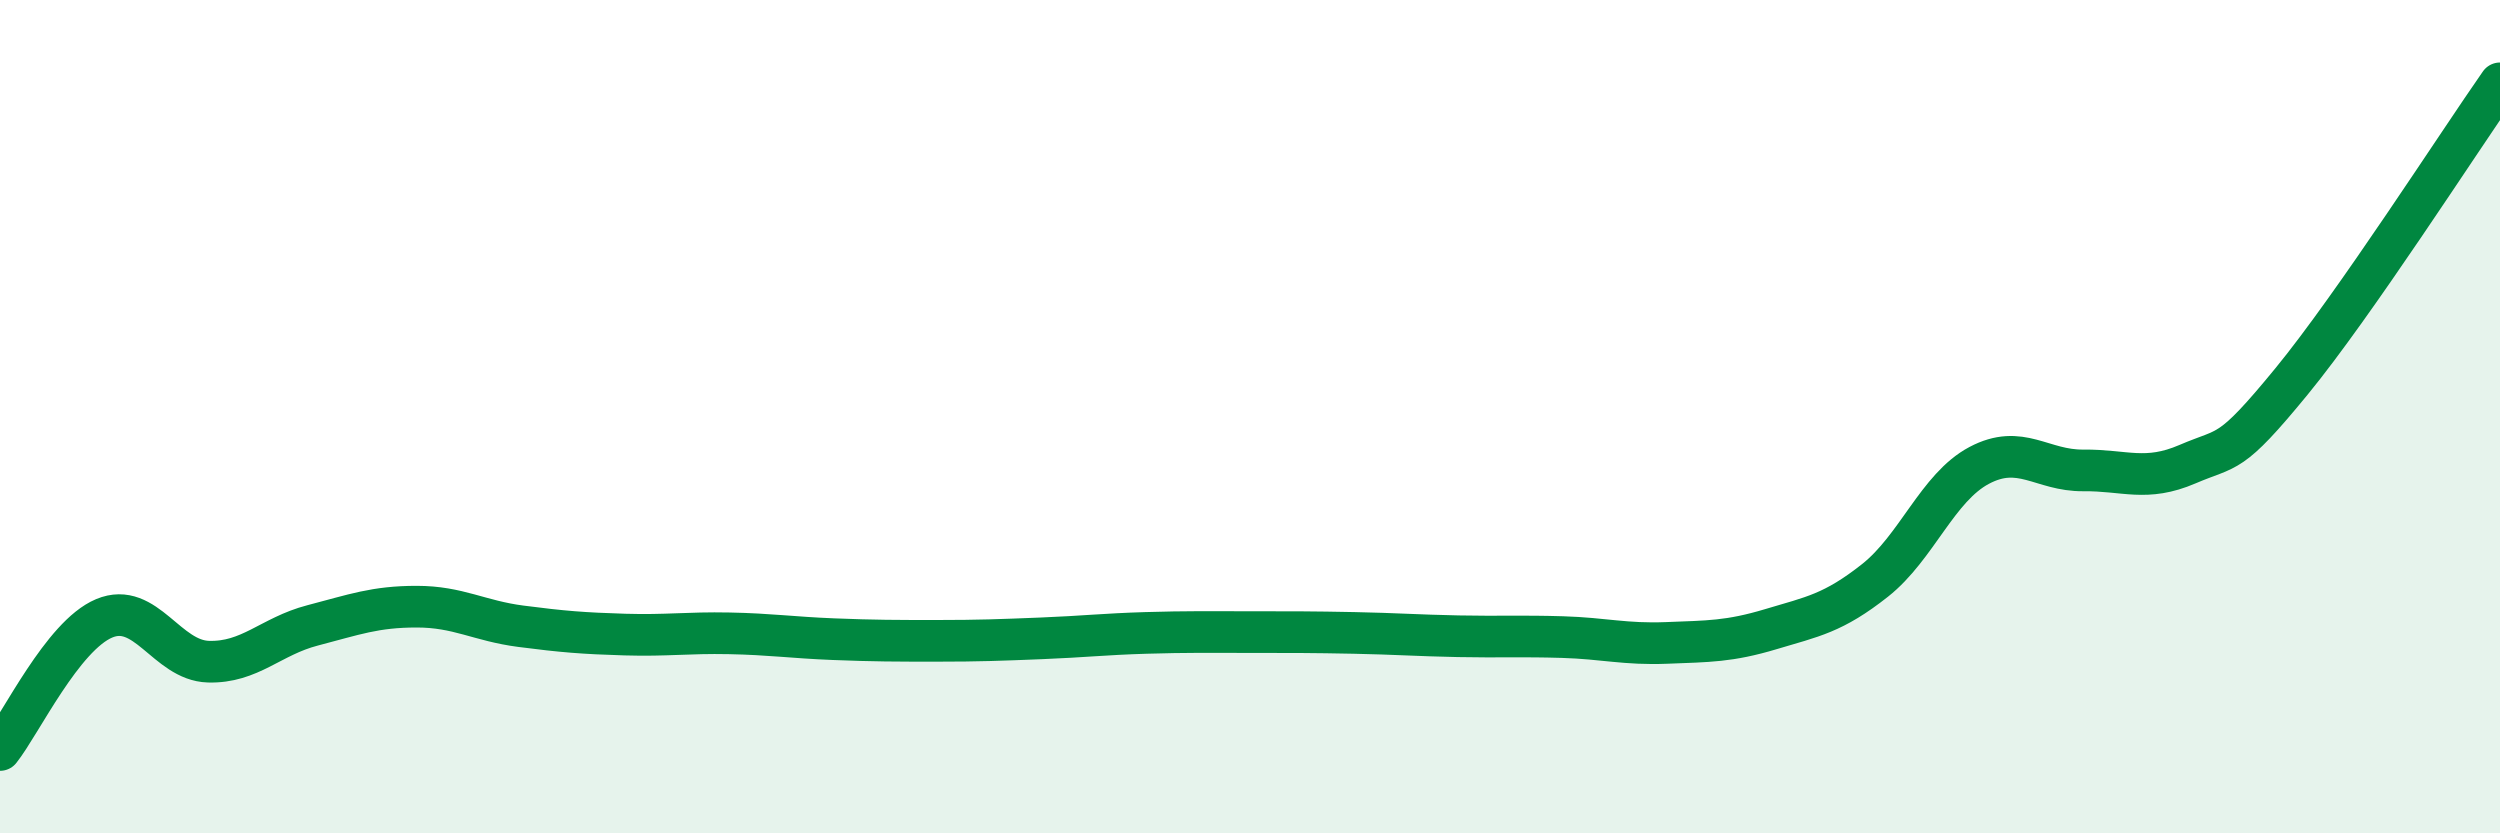 
    <svg width="60" height="20" viewBox="0 0 60 20" xmlns="http://www.w3.org/2000/svg">
      <path
        d="M 0,18 C 0.5,17.37 1.5,15.26 2.5,14.84 C 3.5,14.42 4,15.85 5,15.88 C 6,15.91 6.5,15.27 7.5,15.01 C 8.5,14.75 9,14.56 10,14.56 C 11,14.56 11.5,14.9 12.5,15.03 C 13.5,15.16 14,15.2 15,15.23 C 16,15.26 16.5,15.18 17.5,15.2 C 18.5,15.22 19,15.3 20,15.34 C 21,15.38 21.5,15.38 22.5,15.38 C 23.5,15.38 24,15.36 25,15.32 C 26,15.28 26.5,15.22 27.5,15.19 C 28.5,15.16 29,15.17 30,15.17 C 31,15.17 31.5,15.17 32.5,15.19 C 33.5,15.21 34,15.25 35,15.27 C 36,15.29 36.5,15.26 37.5,15.29 C 38.5,15.32 39,15.47 40,15.43 C 41,15.39 41.5,15.4 42.5,15.1 C 43.5,14.8 44,14.72 45,13.93 C 46,13.14 46.5,11.7 47.5,11.17 C 48.5,10.64 49,11.3 50,11.29 C 51,11.28 51.5,11.57 52.5,11.14 C 53.5,10.71 53.5,10.98 55,9.15 C 56.5,7.32 59,3.43 60,2L60 20L0 20Z"
        fill="#008740"
        opacity="0.1"
        stroke-linecap="round"
        stroke-linejoin="round"
      />
      <path
        d="M 0,18 C 0.5,17.37 1.5,15.26 2.5,14.84 C 3.5,14.42 4,15.85 5,15.88 C 6,15.91 6.5,15.27 7.5,15.01 C 8.5,14.75 9,14.56 10,14.56 C 11,14.56 11.5,14.9 12.5,15.03 C 13.5,15.16 14,15.2 15,15.23 C 16,15.26 16.5,15.18 17.5,15.2 C 18.5,15.22 19,15.3 20,15.34 C 21,15.38 21.5,15.38 22.5,15.38 C 23.5,15.38 24,15.36 25,15.32 C 26,15.28 26.5,15.22 27.5,15.19 C 28.5,15.16 29,15.17 30,15.17 C 31,15.17 31.5,15.17 32.5,15.19 C 33.5,15.21 34,15.25 35,15.27 C 36,15.29 36.5,15.26 37.5,15.29 C 38.5,15.32 39,15.47 40,15.43 C 41,15.39 41.5,15.4 42.5,15.1 C 43.5,14.8 44,14.72 45,13.93 C 46,13.14 46.5,11.7 47.5,11.17 C 48.5,10.64 49,11.3 50,11.29 C 51,11.28 51.5,11.57 52.5,11.14 C 53.5,10.71 53.5,10.98 55,9.15 C 56.5,7.32 59,3.43 60,2"
        stroke="#008740"
        stroke-width="1"
        fill="none"
        stroke-linecap="round"
        stroke-linejoin="round"
      />
    </svg>
  